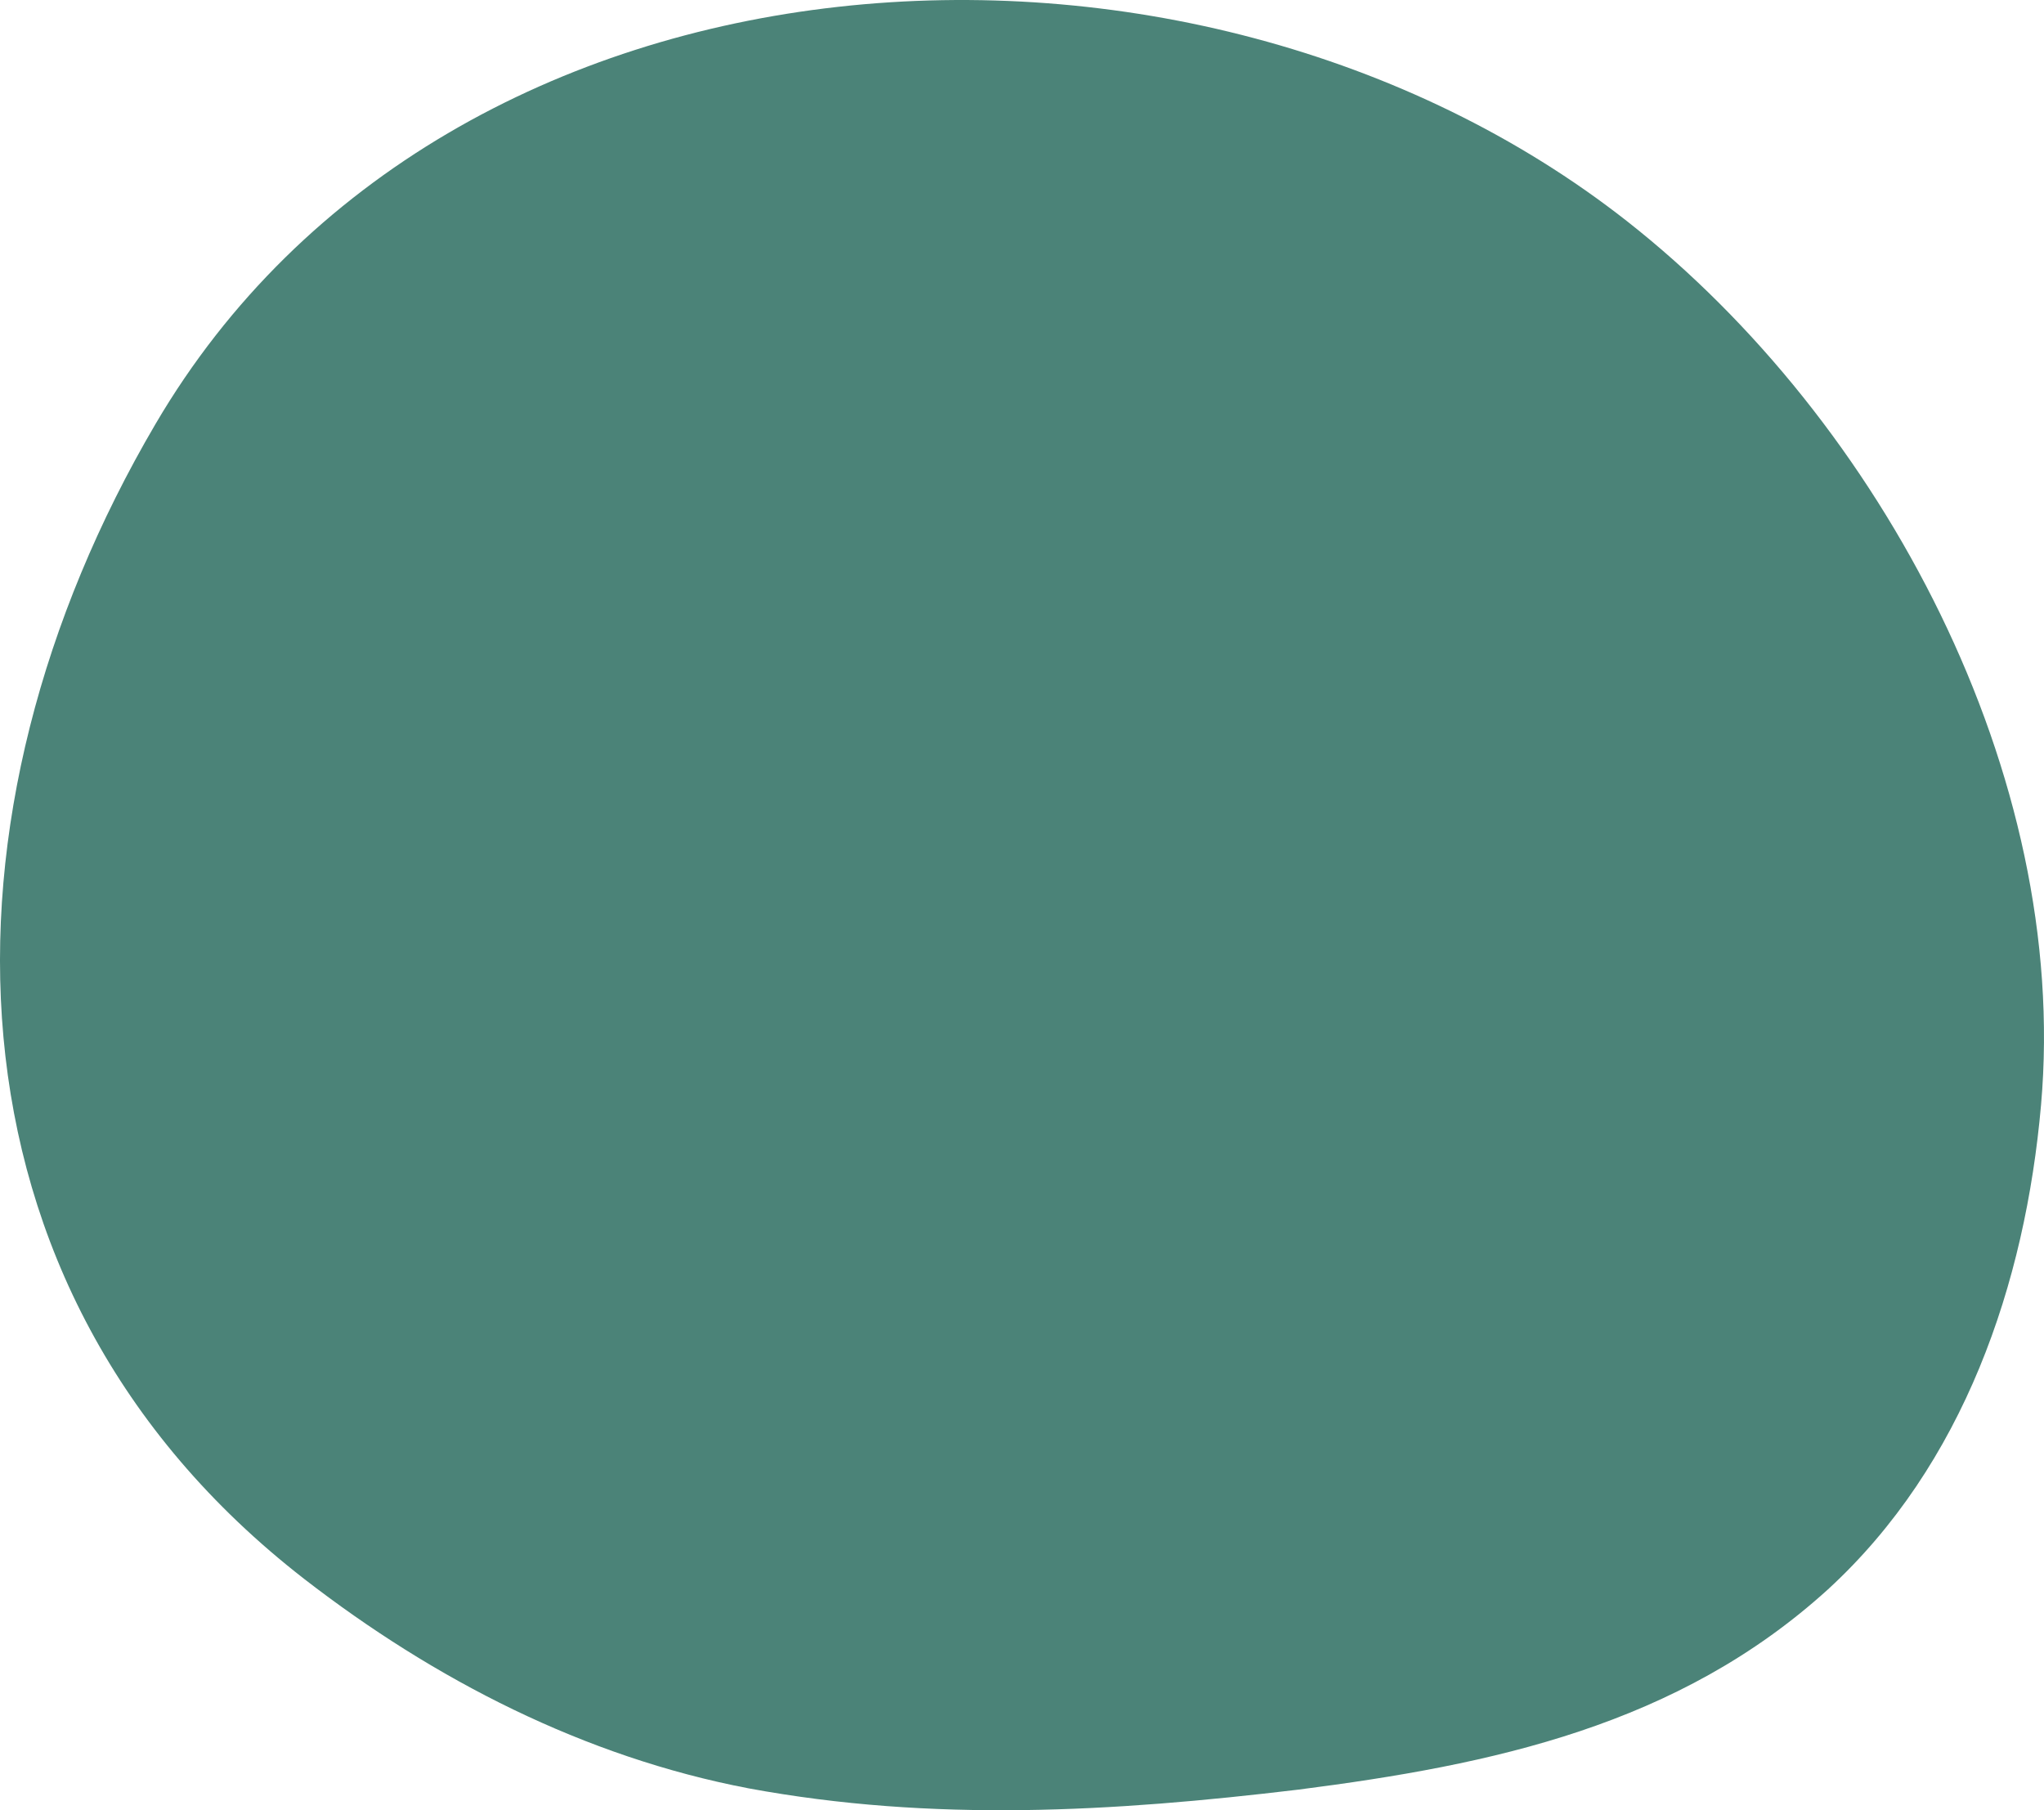 <svg width="70" height="62" viewBox="0 0 70 62" fill="none" xmlns="http://www.w3.org/2000/svg">
<path d="M55.715 7.572C40.809 -4.132 15.367 -2.607 5.325 14.523C-2.465 27.797 -2.465 44.075 10.414 54.075C14.872 57.528 20.005 60.173 25.634 61.25C31.939 62.416 38.108 62.057 44.457 61.295C51.122 60.443 57.471 59.097 62.604 54.434C67.243 50.173 69.359 43.985 69.899 37.841C70.89 26.541 64.451 14.433 55.715 7.572Z" fill="#4B8378"/>
</svg>
